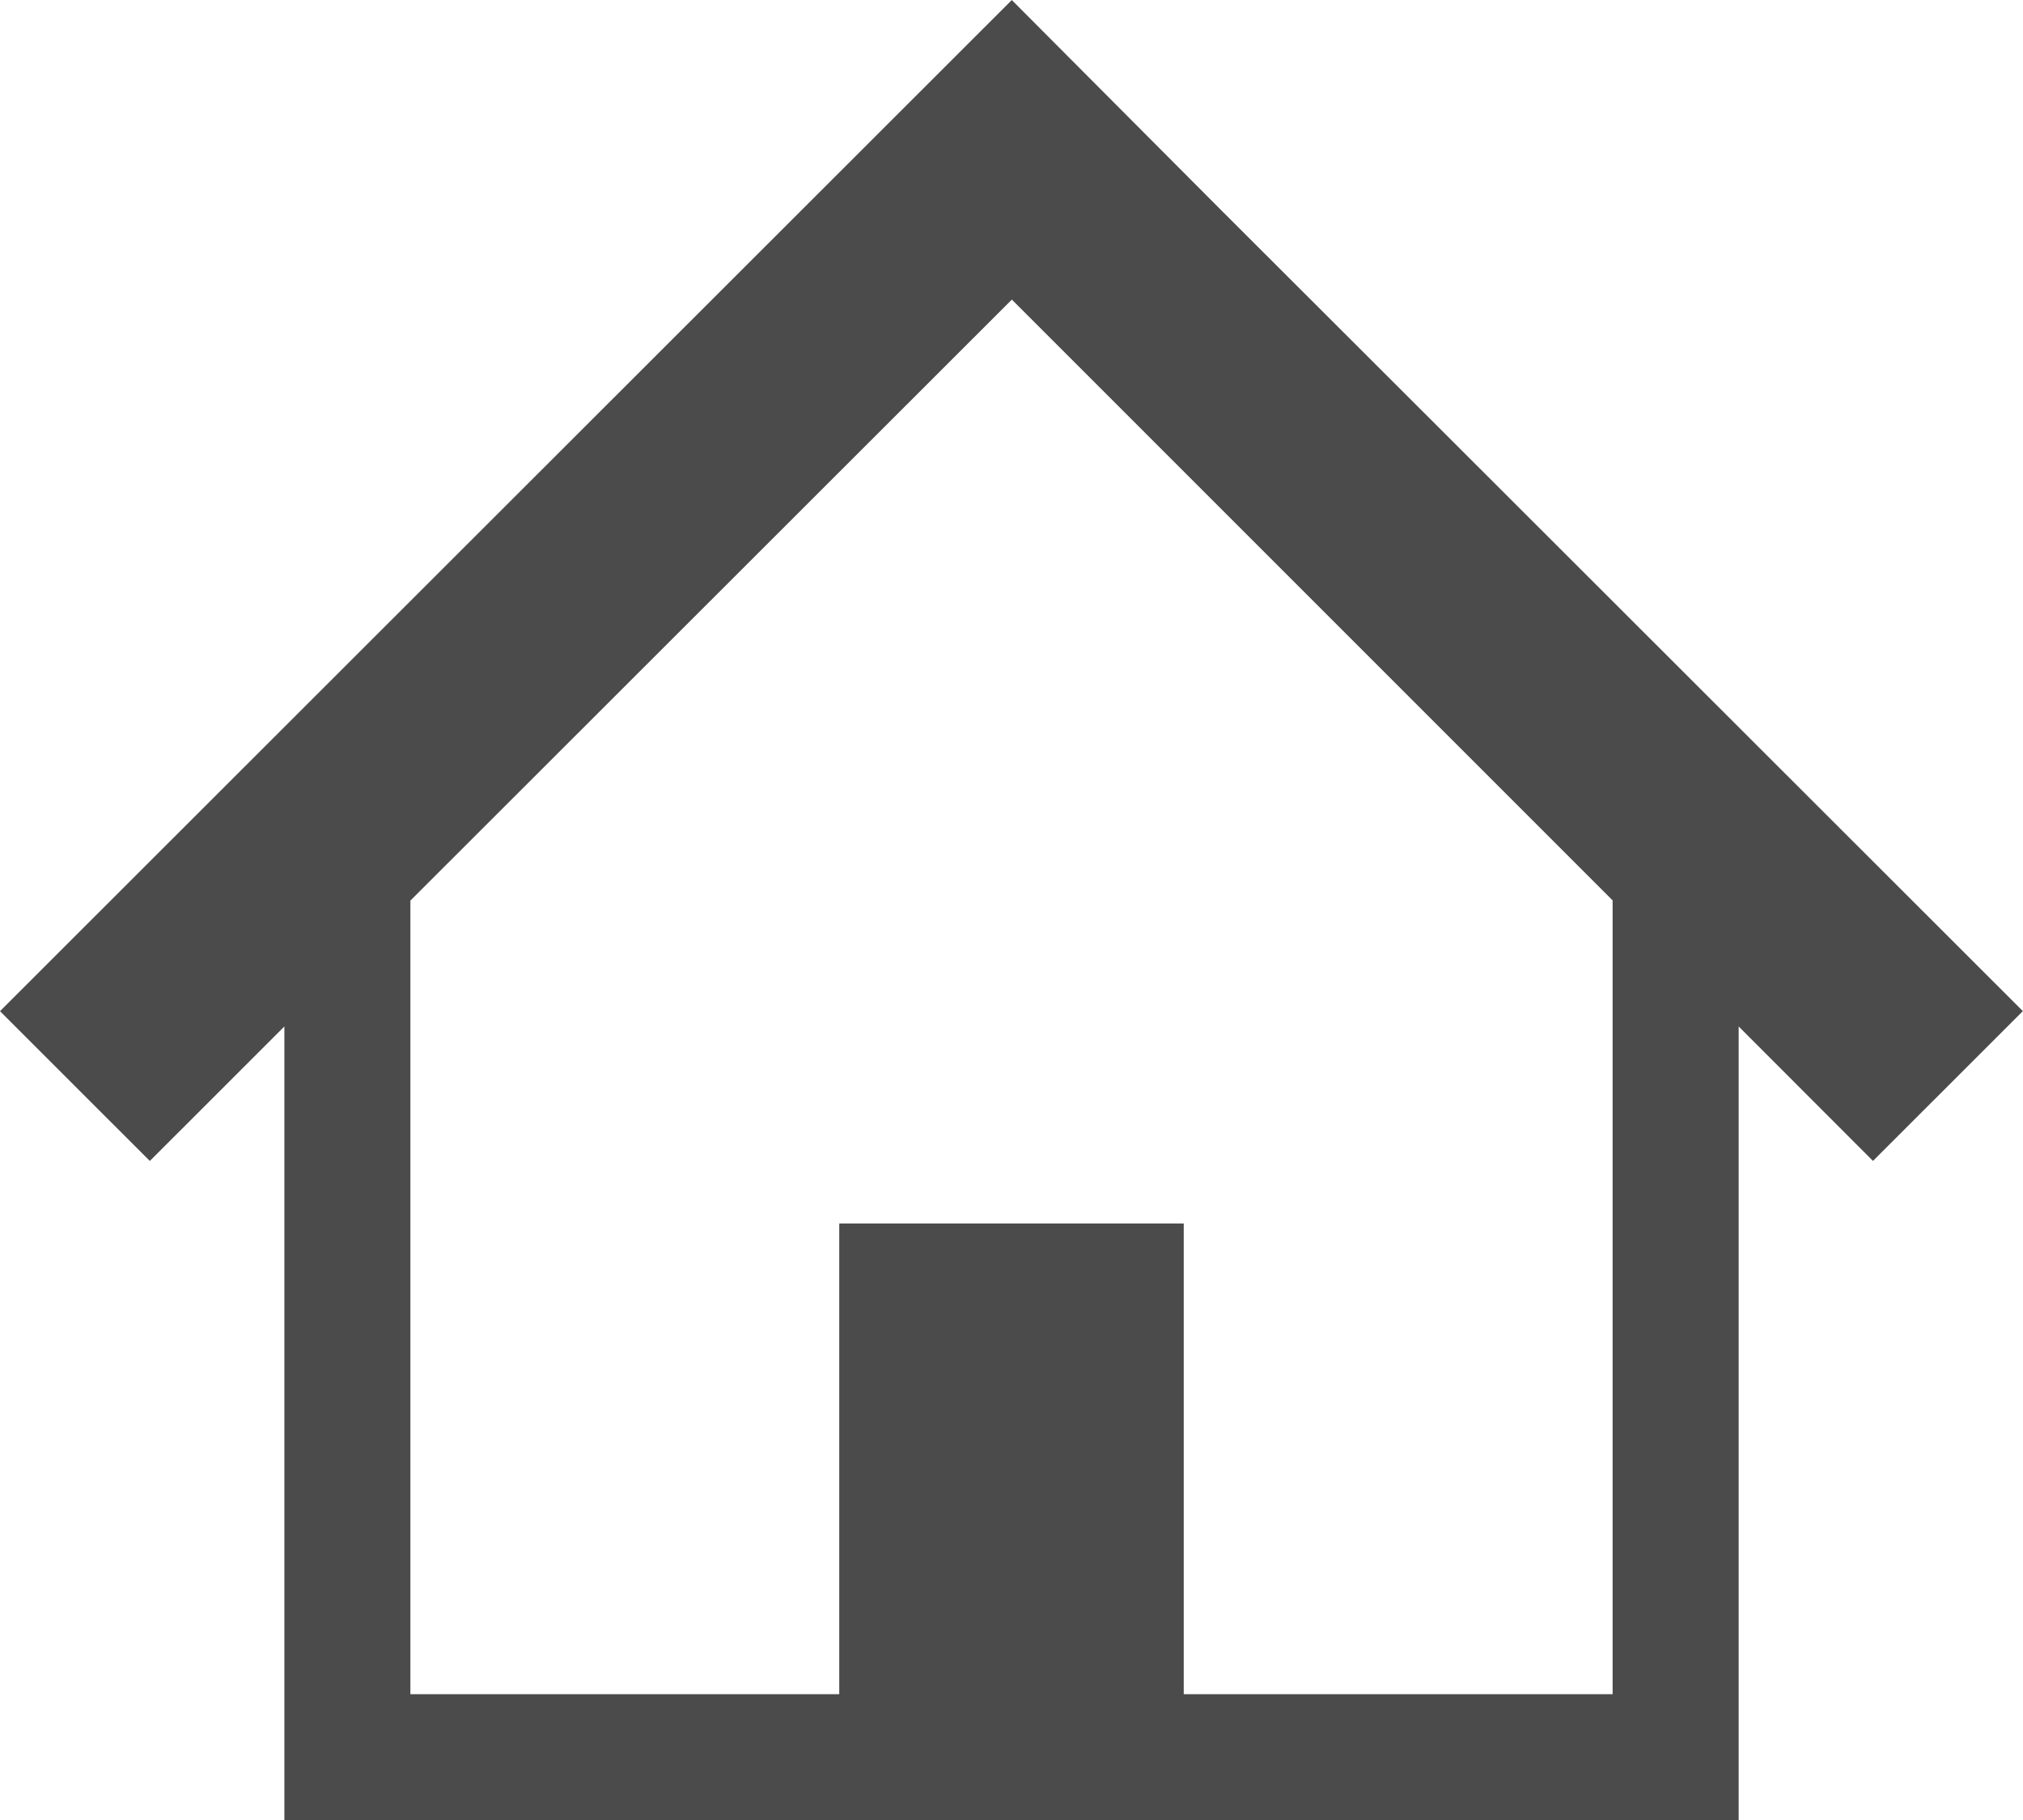 <svg xmlns="http://www.w3.org/2000/svg" width="41.26" height="37.123" viewBox="0 0 41.26 37.123">
  <path id="icon_spfixed01" d="M34.909,39.944l-5.584-5.579-4.432-4.426-4.257-4.272L0,46.288l3.056,3.055L5.8,46.6V62.789H35.461V46.6L38.2,49.342l3.057-3.055ZM32.89,60.218H24.143v-9.6H17.117v9.6H8.37V44.033L20.637,31.776,32.89,44.029Z" transform="translate(0 -25.666)" fill="#4b4b4b"/>
</svg>
